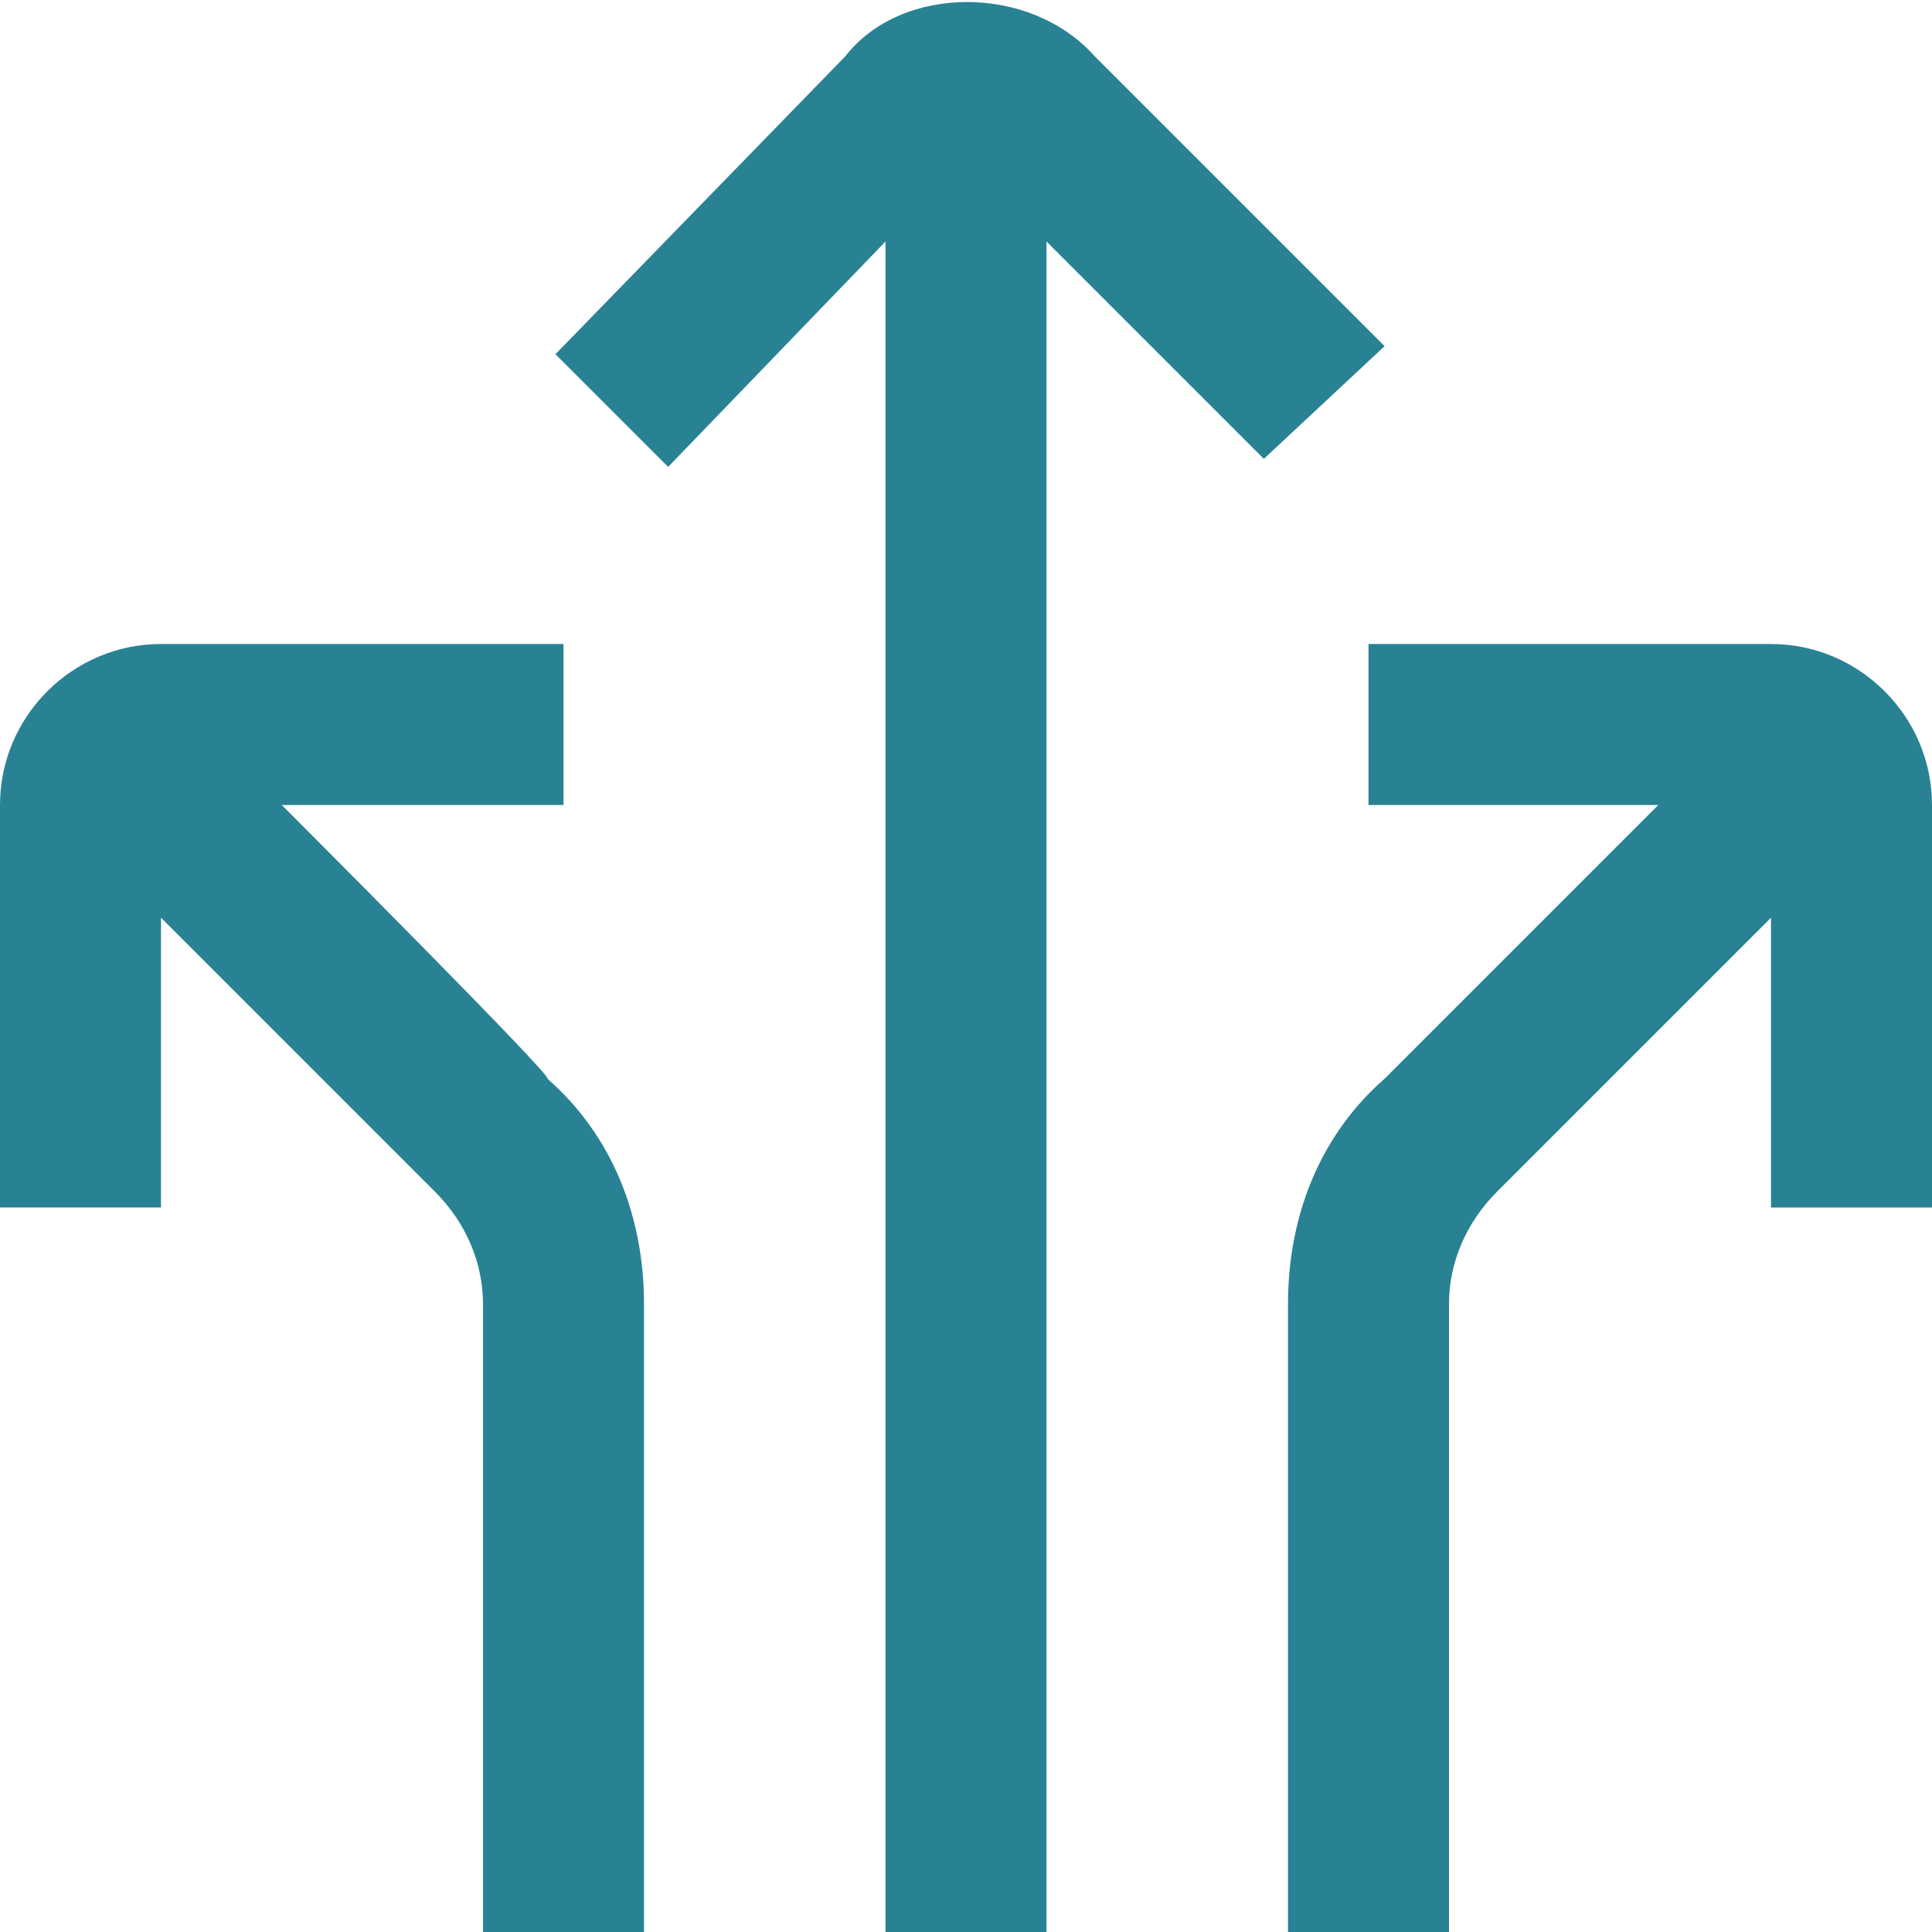 <?xml version="1.0" encoding="UTF-8"?> <svg xmlns="http://www.w3.org/2000/svg" xmlns:xlink="http://www.w3.org/1999/xlink" version="1.1" id="Layer_1" x="0px" y="0px" viewBox="0 0 24 24" style="enable-background:new 0 0 24 24;" xml:space="preserve"> <style type="text/css"> .st0{fill:#288294;} </style> <path class="st0" d="M24,10v5h-2v-3.6l-3.4,3.4c-0.4,0.4-0.6,0.9-0.6,1.4V24h-2v-7.8c0-1.1,0.4-2.1,1.2-2.8l3.4-3.4H17V8h5 C23.1,8,24,8.9,24,10z M3.5,10H7V8H2c-1.1,0-2,0.9-2,2v5h2v-3.6l3.4,3.4C5.8,15.2,6,15.7,6,16.2V24h2v-7.8c0-1.1-0.4-2.1-1.2-2.8 C6.9,13.4,3.5,10,3.5,10z M17.2,4.3l-3.6-3.6c-0.8-0.9-2.4-0.9-3.1,0L6.9,4.4l1.4,1.4L11,3v21h2V3l2.7,2.7L17.2,4.3L17.2,4.3z"></path> </svg> 